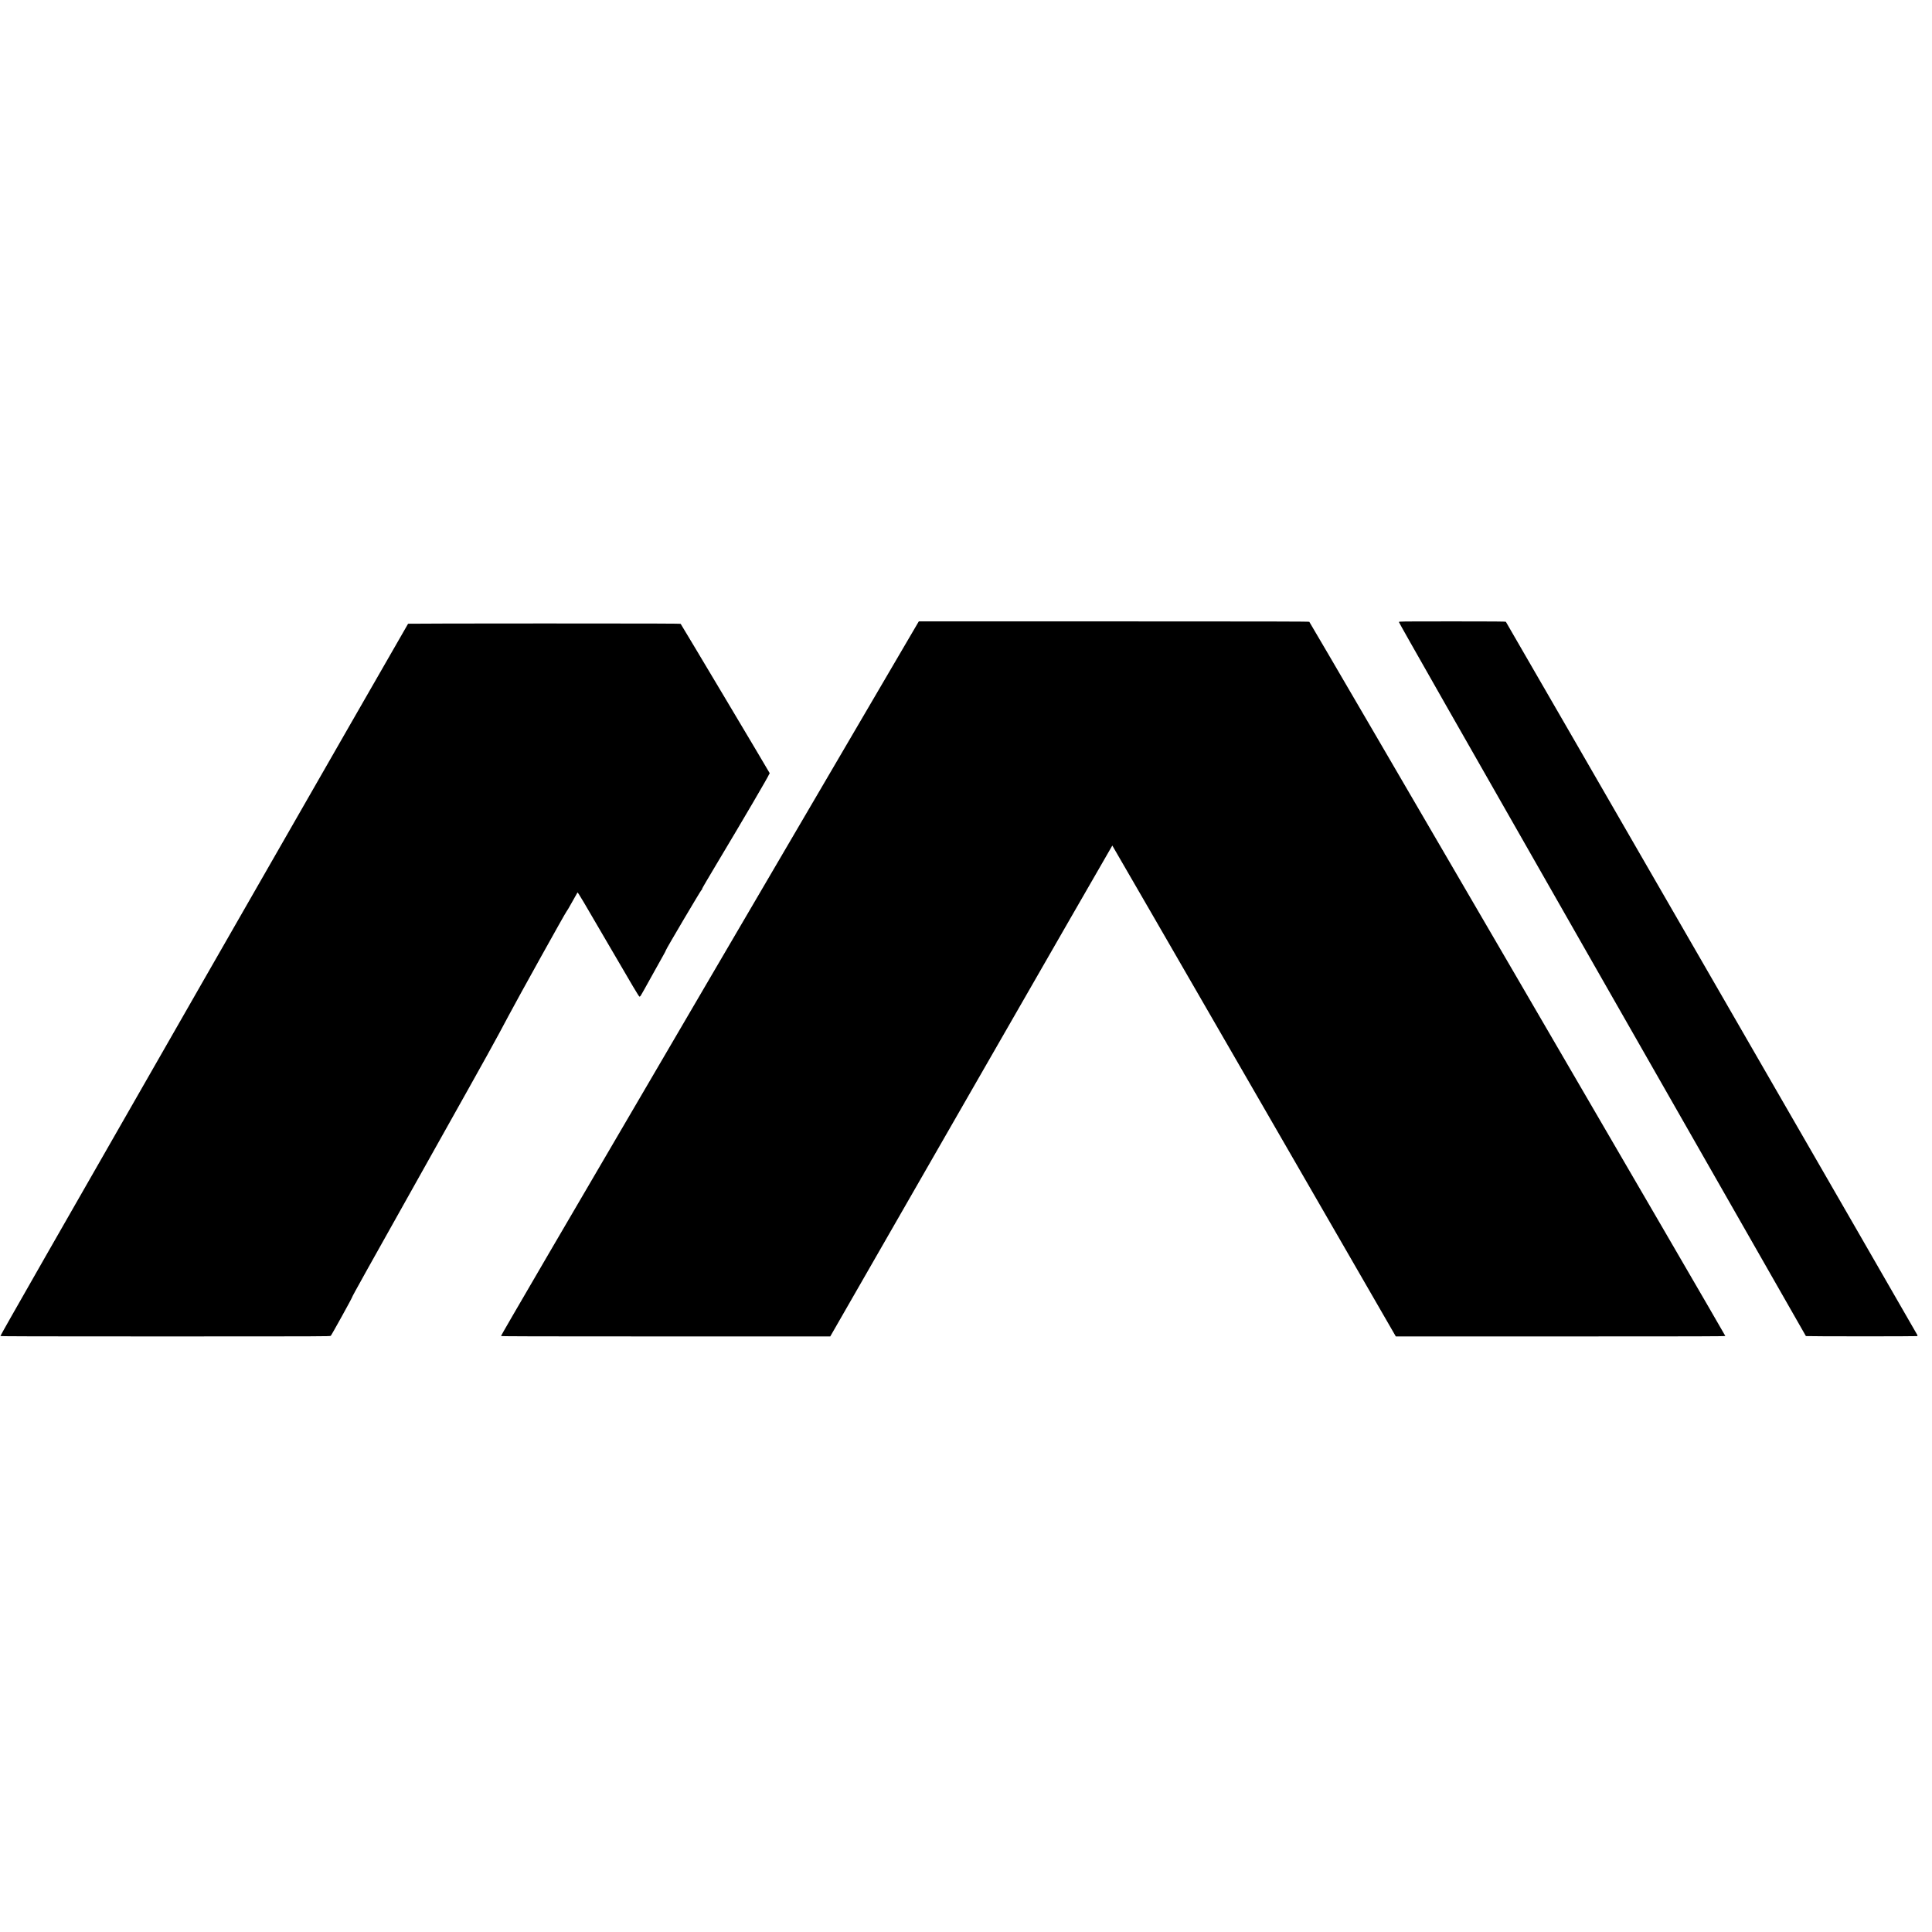 <?xml version="1.0" standalone="no"?>
<!DOCTYPE svg PUBLIC "-//W3C//DTD SVG 20010904//EN"
 "http://www.w3.org/TR/2001/REC-SVG-20010904/DTD/svg10.dtd">
<svg version="1.0" xmlns="http://www.w3.org/2000/svg"
 width="5612pt" height="5612pt" viewBox="0 0 5612 5612"
 preserveAspectRatio="xMidYMid meet">
<g transform="translate(0,5612) scale(0.1,-0.1)"
fill="#000000" stroke="none">
<path d="M26673 38043 c-10 -14 -2743 -4682 -6074 -10372 -4353 -7436 -6054
-10350 -6046 -10359 7 -9 977 -12 4787 -12 l4777 0 4094 7130 c2252 3921 4096
7129 4099 7129 3 0 1857 -3208 4120 -7129 l4115 -7130 4783 0 c4065 0 4783 2
4788 14 6 15 -12057 20723 -12084 20744 -13 9 -1164 12 -5679 12 l-5663 0 -17
-27z"/>
<path d="M40635 38051 c-4 -14 1683 -2978 5906 -10378 3251 -5697 5913 -10360
5916 -10363 9 -9 3218 -10 3232 -1 12 8 13 15 4 34 -29 62 -11937 20703
-11951 20715 -13 9 -339 12 -1558 12 -1509 0 -1543 0 -1549 -19z"/>
<path d="M11854 38002 c-6 -4 -2675 -4658 -5932 -10342 -4352 -7598 -5918
-10338 -5910 -10348 8 -9 979 -12 4794 -12 4554 0 4785 1 4802 18 26 26 615
1091 618 1117 2 27 316 590 2601 4665 1313 2341 1568 2801 1943 3510 260 492
1670 3030 1684 3030 6 1 78 122 160 271 82 148 154 277 161 285 9 13 179 -273
895 -1505 707 -1215 889 -1521 905 -1521 11 0 27 12 36 28 8 15 50 86 91 158
42 72 167 297 278 500 112 203 239 431 283 507 44 76 81 148 82 160 4 31 1021
1753 1034 1749 11 -2 12 -1 16 33 1 11 193 340 427 730 791 1321 1518 2564
1518 2594 0 5 5 11 12 13 8 3 7 12 -3 34 -38 75 -2564 4310 -2577 4322 -13 9
-820 12 -3961 12 -2170 0 -3951 -4 -3957 -8z"/>
</g>
</svg>
